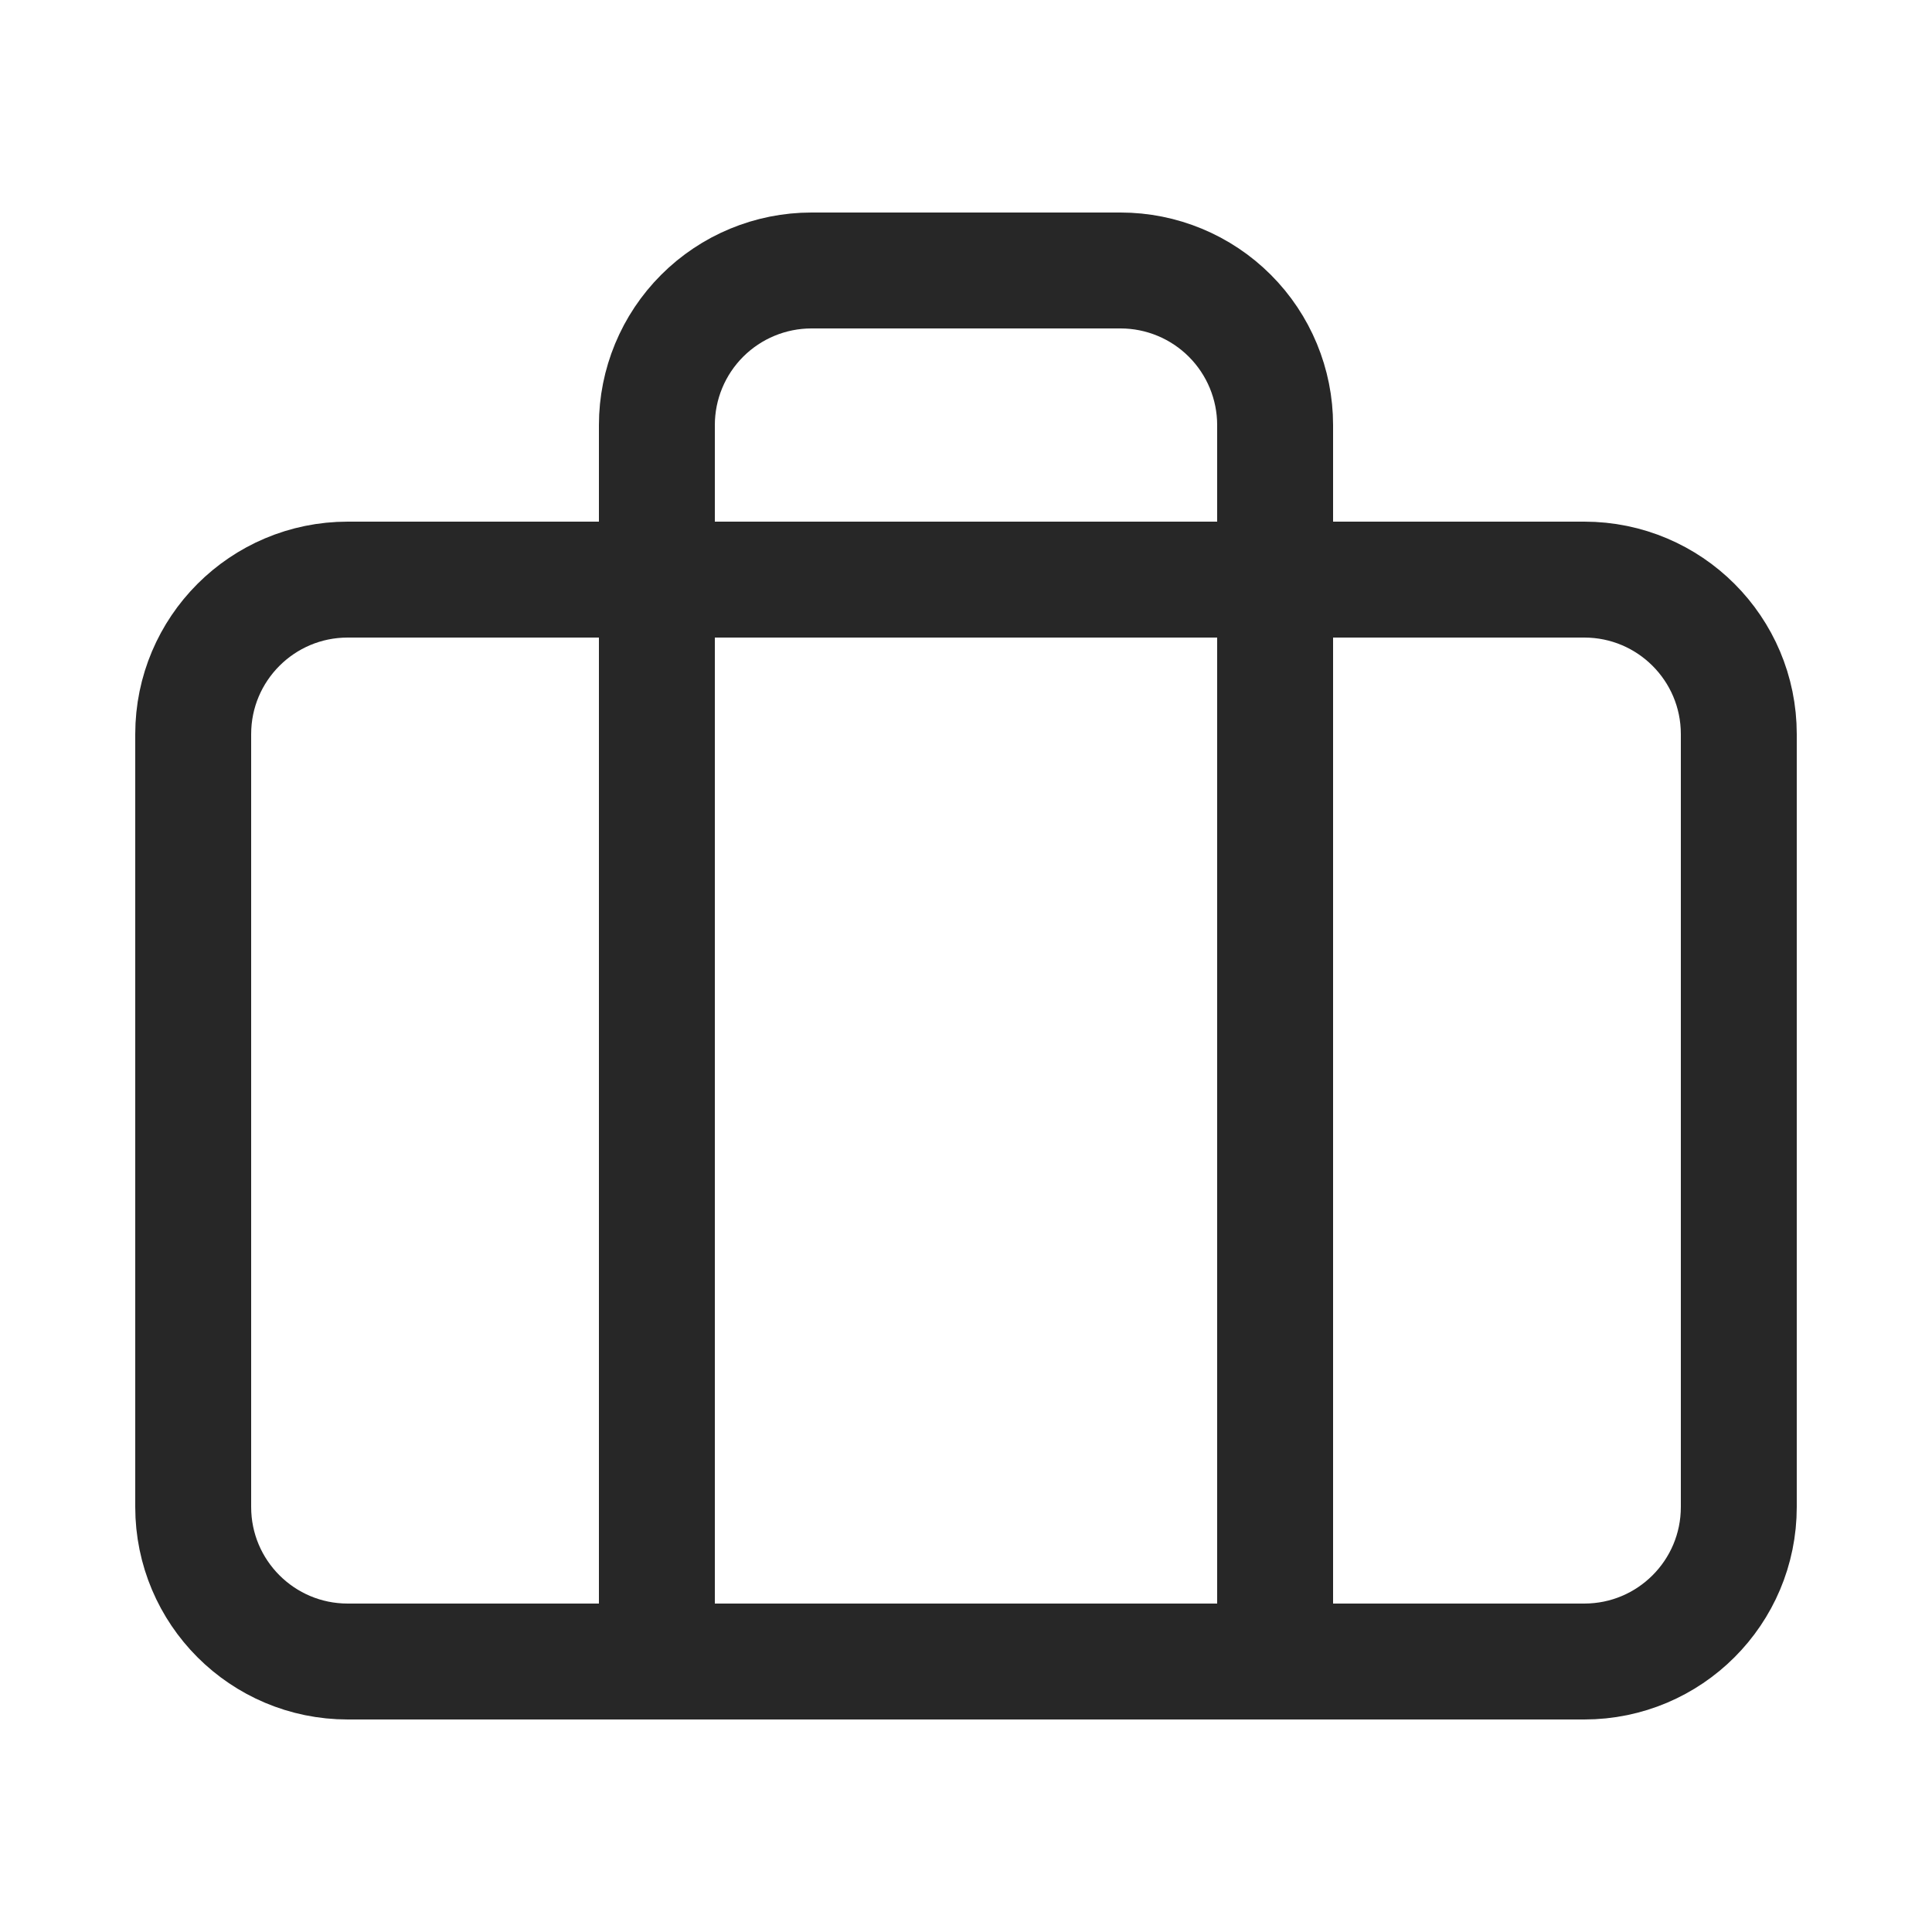 <svg width="25" height="25" viewBox="0 0 25 25" fill="none" xmlns="http://www.w3.org/2000/svg">
    <path
        d="M20.5 7.5H4.5C3.395 7.5 2.5 8.395 2.5 9.5V19.5C2.5 20.605 3.395 21.5 4.5 21.5H20.5C21.605 21.5 22.5 20.605 22.5 19.5V9.5C22.5 8.395 21.605 7.5 20.5 7.5Z"
        stroke="#272727" stroke-width="1.5" stroke-linecap="round" stroke-linejoin="round" />
    <path
        d="M16.5 21.5V5.5C16.5 4.97 16.289 4.461 15.914 4.086C15.539 3.711 15.03 3.5 14.5 3.5H10.5C9.97 3.5 9.461 3.711 9.086 4.086C8.711 4.461 8.5 4.97 8.5 5.5V21.5"
        stroke="#272727" stroke-width="1.5" stroke-linecap="round" stroke-linejoin="round" />
</svg>
